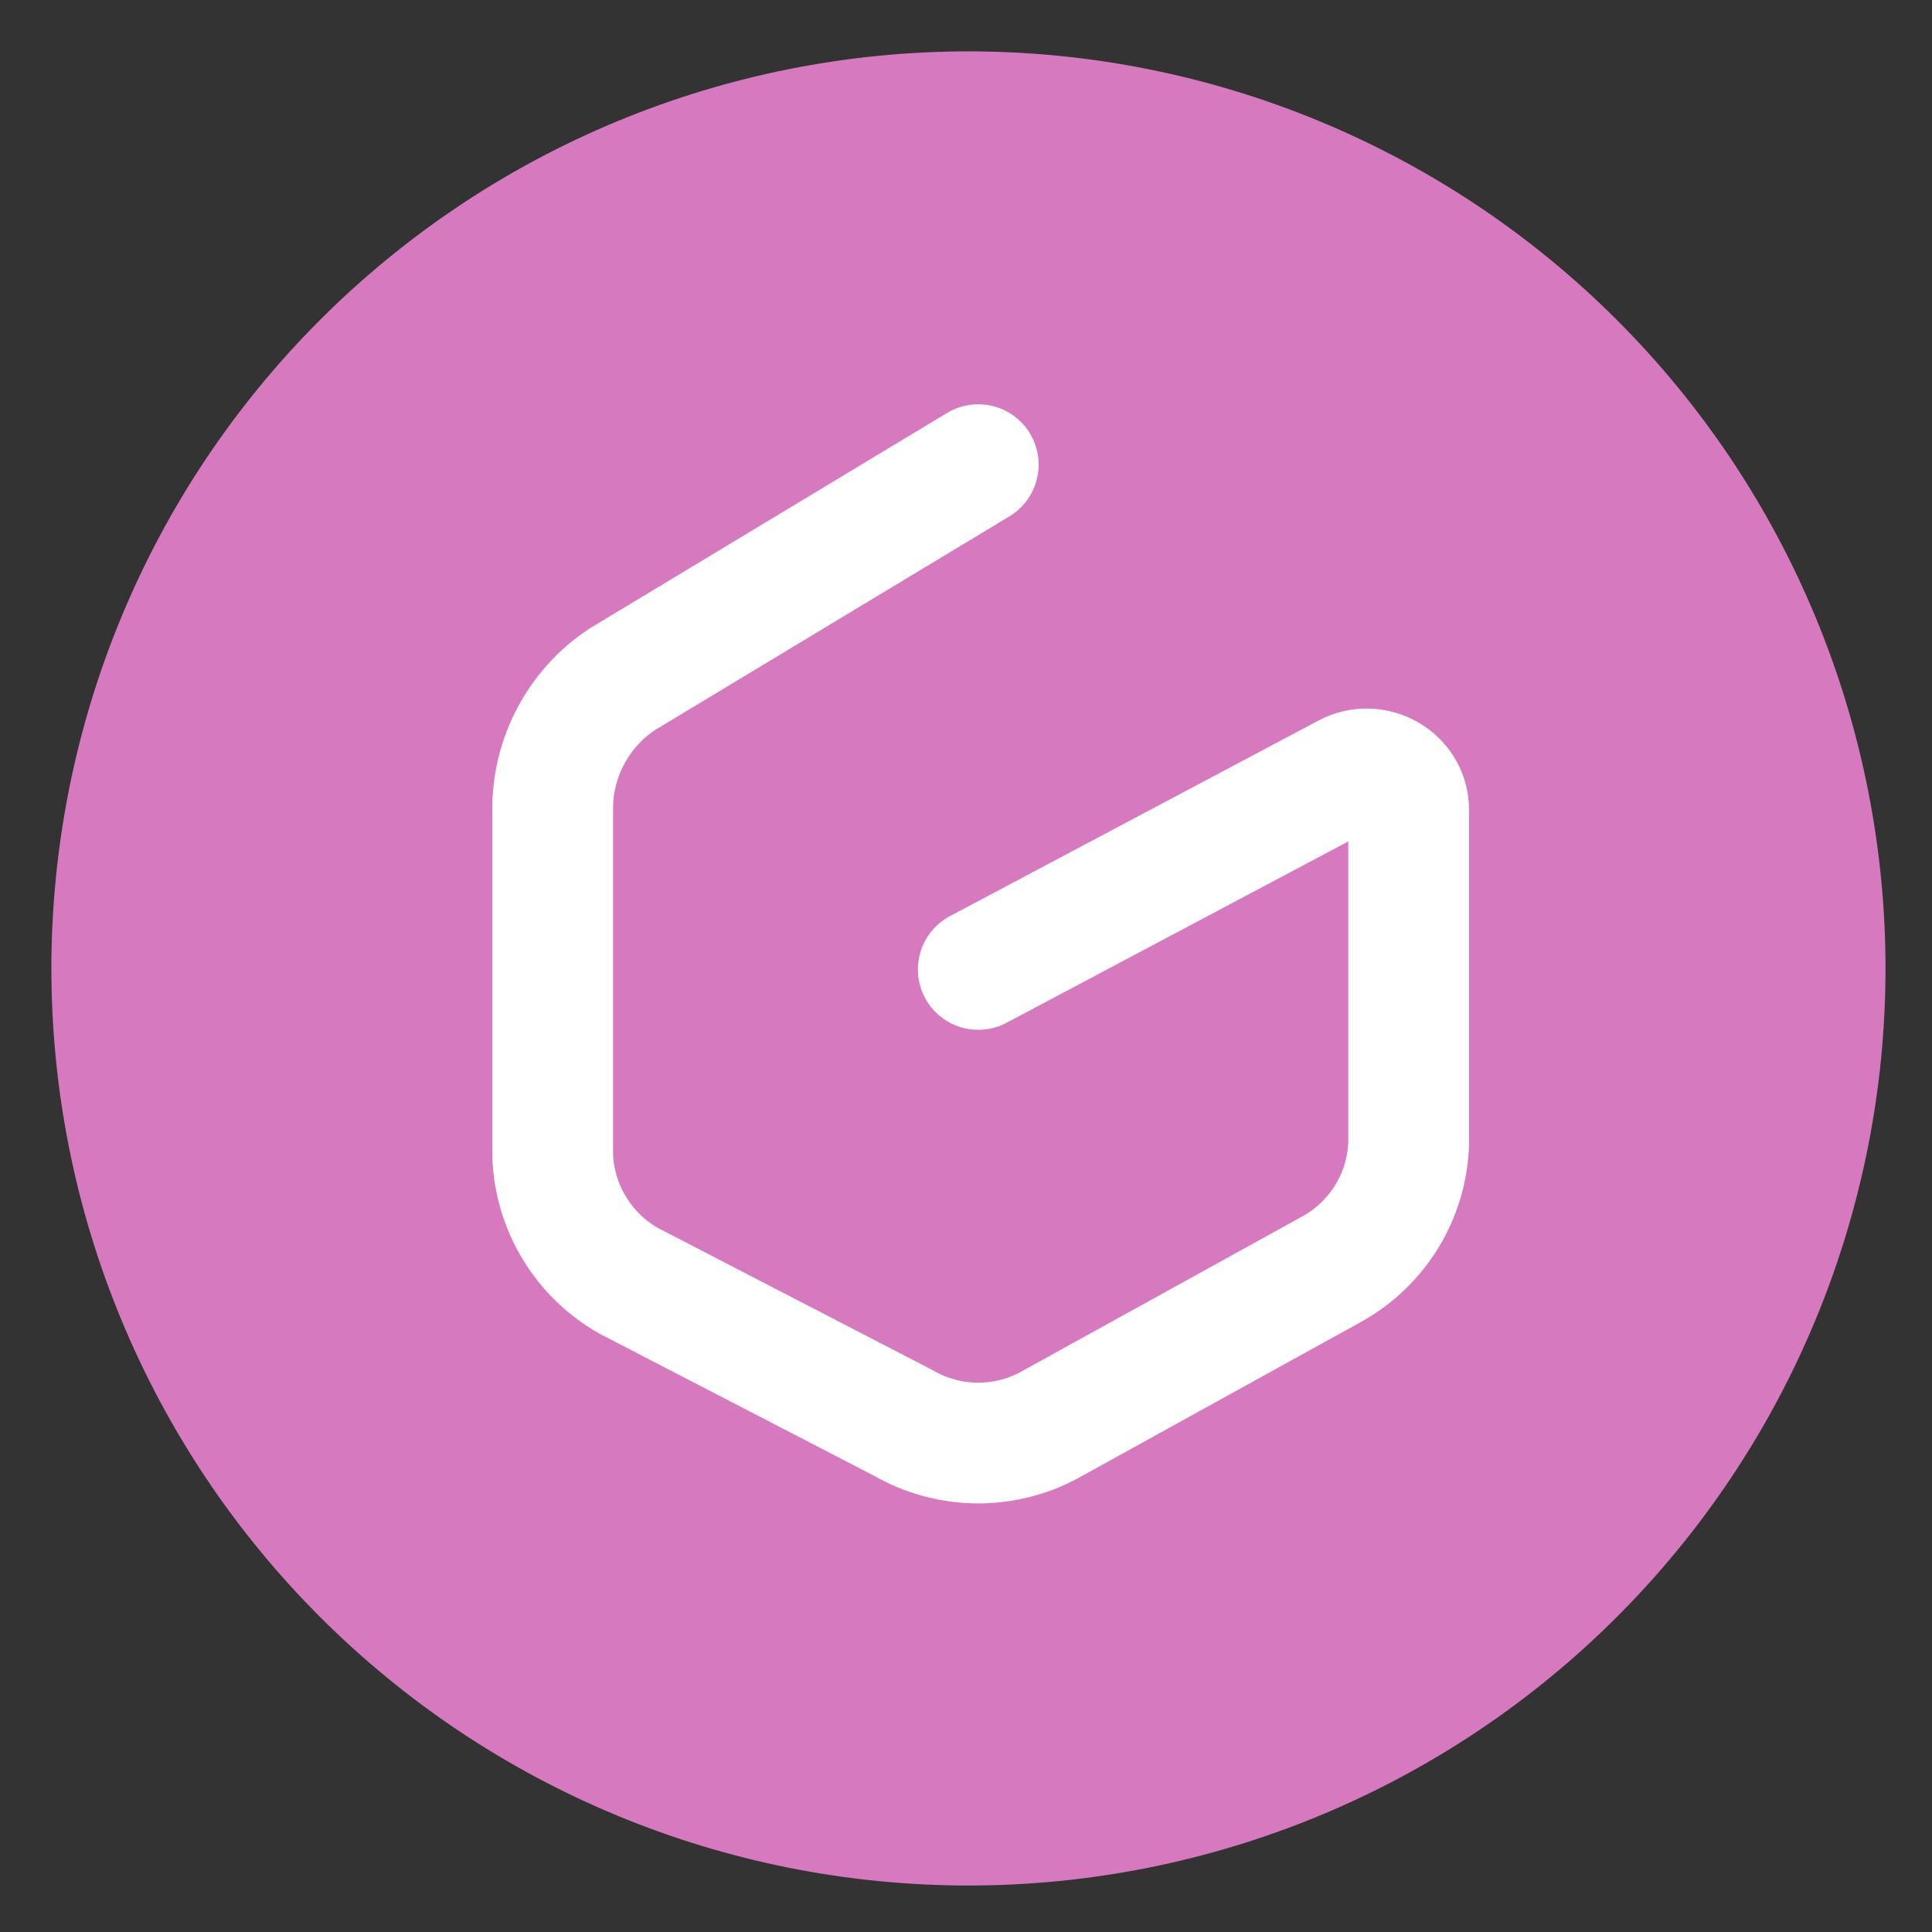 <svg width="32" height="32" viewBox="0 0 32 32" fill="none" xmlns="http://www.w3.org/2000/svg">
<rect x="0" y="0" width="32" height="32" fill="#333333" stroke="none"/>
<mask id="mask0_6001_14802" style="mask-type:luminance" maskUnits="userSpaceOnUse" x="0" y="0" width="32" height="32">
<path d="M32 0H0V32H32V0Z" fill="white"/>
</mask>
<g mask="url(#mask0_6001_14802)">
<path d="M16.041 31.23C20.069 31.23 23.933 29.63 26.781 26.781C29.63 23.933 31.23 20.069 31.23 16.041C31.23 12.012 29.63 8.148 26.781 5.3C23.933 2.451 20.069 0.851 16.041 0.851C12.012 0.851 8.148 2.451 5.3 5.3C2.451 8.148 0.851 12.012 0.851 16.041C0.851 20.069 2.451 23.933 5.3 26.781C8.148 29.63 12.012 31.23 16.041 31.23Z" fill="#D679BF"/>
<path d="M16.203 7.696L10.297 11.257C9.942 11.494 9.653 11.816 9.453 12.192C9.254 12.569 9.151 12.989 9.154 13.416V19.139C9.169 19.565 9.294 19.98 9.515 20.343C9.736 20.707 10.047 21.008 10.418 21.217L14.959 23.567C15.337 23.786 15.766 23.901 16.203 23.901C16.639 23.901 17.068 23.786 17.446 23.567L22.068 21.015C22.44 20.807 22.752 20.506 22.974 20.142C23.195 19.778 23.318 19.363 23.332 18.937V13.416C23.332 12.897 22.765 12.577 22.311 12.816L16.203 16.057" fill="#D679BF"/>
<path d="M16.203 7.696L10.297 11.257C9.942 11.494 9.653 11.816 9.453 12.192C9.254 12.569 9.151 12.989 9.154 13.416V19.139C9.169 19.565 9.294 19.98 9.515 20.343C9.736 20.707 10.047 21.008 10.418 21.217L14.959 23.567C15.337 23.786 15.766 23.901 16.203 23.901C16.639 23.901 17.068 23.786 17.446 23.567L22.068 21.015C22.44 20.807 22.752 20.506 22.974 20.142C23.195 19.778 23.318 19.363 23.332 18.937V13.416C23.332 12.897 22.765 12.577 22.311 12.816L16.203 16.057" stroke="white" stroke-width="2" stroke-miterlimit="10" stroke-linecap="round"/>
</g>
</svg>
